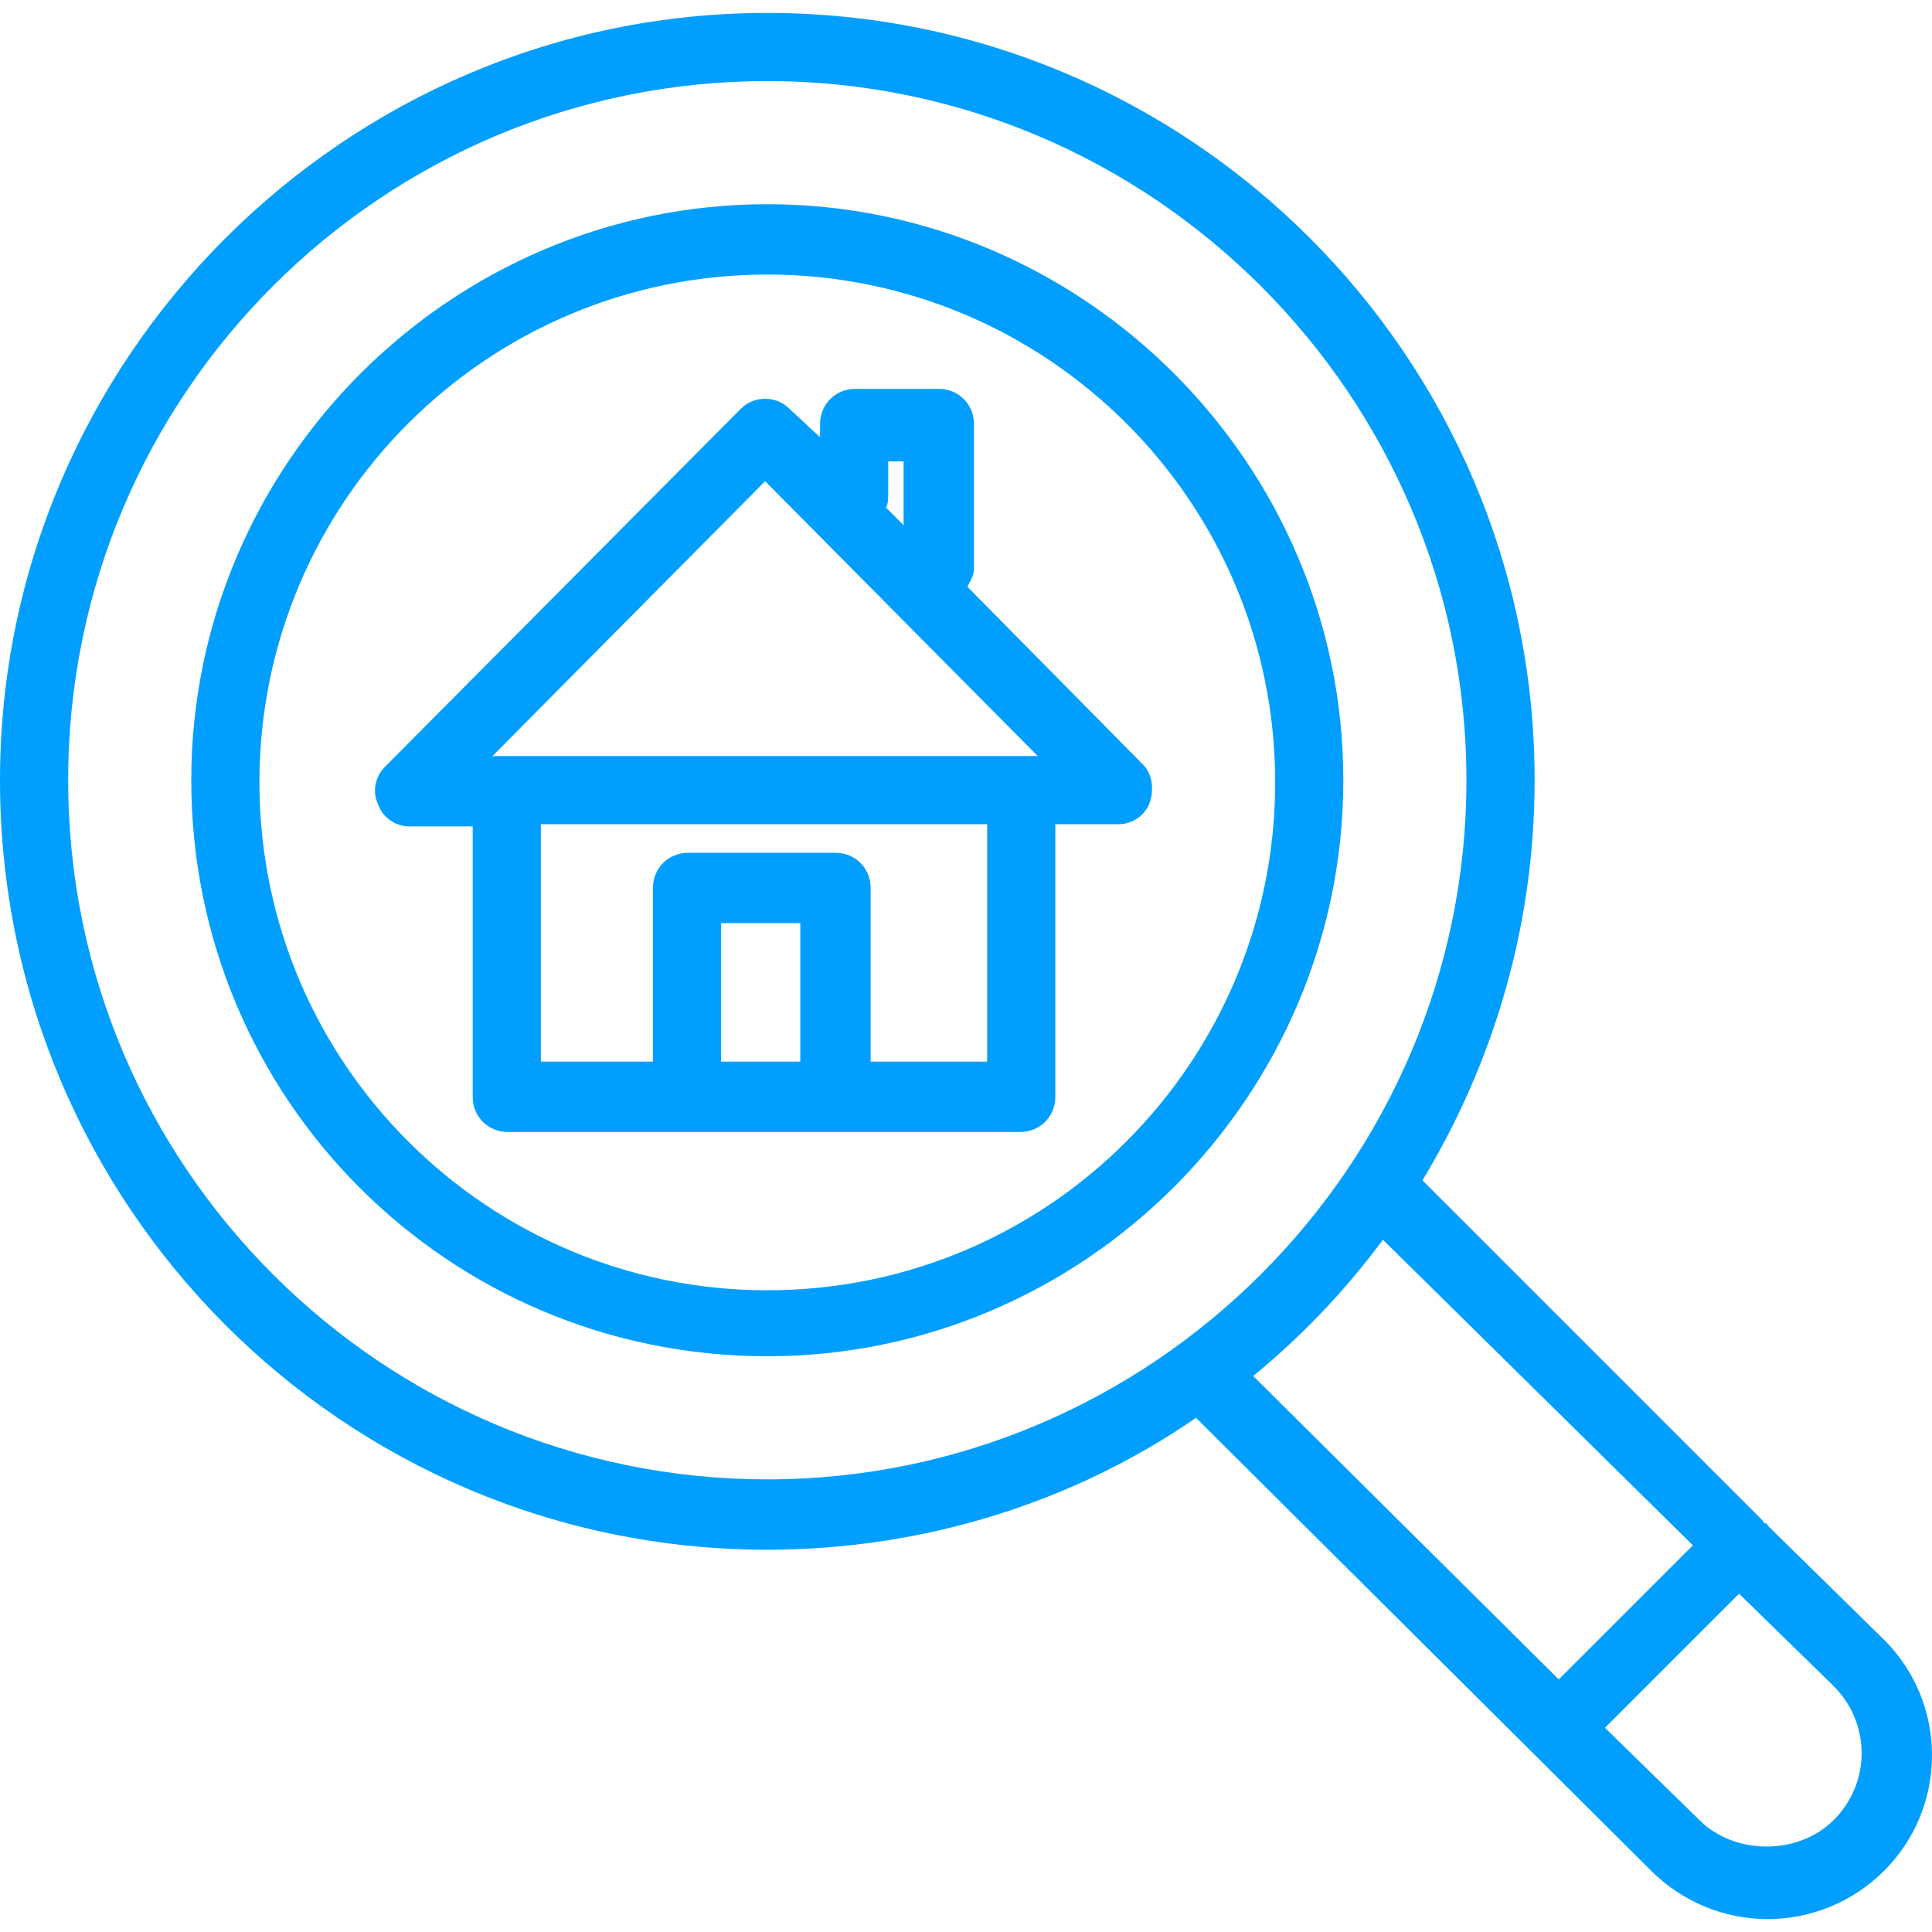 <?xml version="1.0"?>
<svg xmlns="http://www.w3.org/2000/svg" xmlns:xlink="http://www.w3.org/1999/xlink" version="1.1" id="Capa_1" x="0px" y="0px" viewBox="0 0 351.5 351.5" style="enable-background:new 0 0 351.5 351.5;" xml:space="preserve" width="512px" height="512px"><g><g>
	<g>
		<path d="M208,139.15l-32-32.4c0.4-0.8,1.2-2,1.2-3.2v-26.4c0-3.6-2.8-6.4-6.4-6.4h-15.2c-3.6,0-6.4,2.8-6.4,6.4v2.4l-5.6-5.2    c-2.4-2.4-6.4-2.4-8.8,0L70,139.55c-1.6,1.6-2.4,4.4-1.2,6.8c0.8,2.4,3.2,4,5.6,4H86v49.2c0,3.6,2.8,6.4,6.4,6.4h93.2    c3.6,0,6.4-2.8,6.4-6.4v-49.6h11.6c2.4,0,4.8-1.6,5.6-4C210,143.55,209.6,140.75,208,139.15z M161.6,89.95v-6h2.8v11.6l-3.2-3.2    C161.6,91.55,161.6,90.75,161.6,89.95z M145.6,193.15h-14.4v-25.2h14.4V193.15z M179.6,193.15h-21.2v-31.6c0-3.6-2.8-6.4-6.4-6.4    h-26.8c-3.6,0-6.4,2.8-6.4,6.4v31.6H98.4v-43.2h81.2V193.15z M186,137.55H92.4h-2.8l49.6-50l49.6,50H186z" data-original="#000000" class="active-path" data-old_color="#009fff" fill="#009fff"/>
	</g>
</g><g>
	<g>
		<path d="M139.6,37.15c-57.6,0-104.8,47.2-104.8,104.8c0,58,46.8,104.8,104.8,104.8c57.6,0,104.8-47.2,104.8-104.8    C244.4,84.35,197.2,37.15,139.6,37.15z M139.6,234.75c-50.8,0-92.4-41.2-92.4-92.4c0-51.2,41.6-92.4,92.4-92.4    s92.4,41.2,92.4,92.4C232,193.15,190.8,234.75,139.6,234.75z" data-original="#000000" class="active-path" data-old_color="#009fff" fill="#009fff"/>
	</g>
</g><g>
	<g>
		<path d="M342.8,298.35l-21.2-20.8c0,0,0-0.4-0.4-0.4c0,0-0.4,0-0.4-0.4l-62-62c12.8-21.2,20.4-46,20.4-72.8    c0-77.2-62.8-139.6-139.6-139.6S0,65.15,0,141.95c0,77.2,62.4,140,139.6,140c28.8,0,56-8.8,78-24l82.8,82.4    c5.6,5.6,13.2,8.8,21.2,8.8s15.6-3.2,21.2-8.8C354.4,328.75,354.4,309.95,342.8,298.35z M139.6,269.15    c-70,0-127.2-56.8-127.2-127.2s57.2-127.2,127.2-127.2s127.2,57.2,127.2,127.2S209.6,269.15,139.6,269.15z M228,250.35    c8.8-7.2,16.8-15.6,23.6-24.8l56.4,55.6l-24.4,24.4L228,250.35z M333.6,331.15c-6.4,6.4-18,6.4-24.4,0l-17.2-16.8l24.4-24.4    l17.2,16.8C340.4,313.55,340.4,324.35,333.6,331.15z" data-original="#000000" class="active-path" data-old_color="#009fff" fill="#009fff"/>
	</g>
</g></g> </svg>
